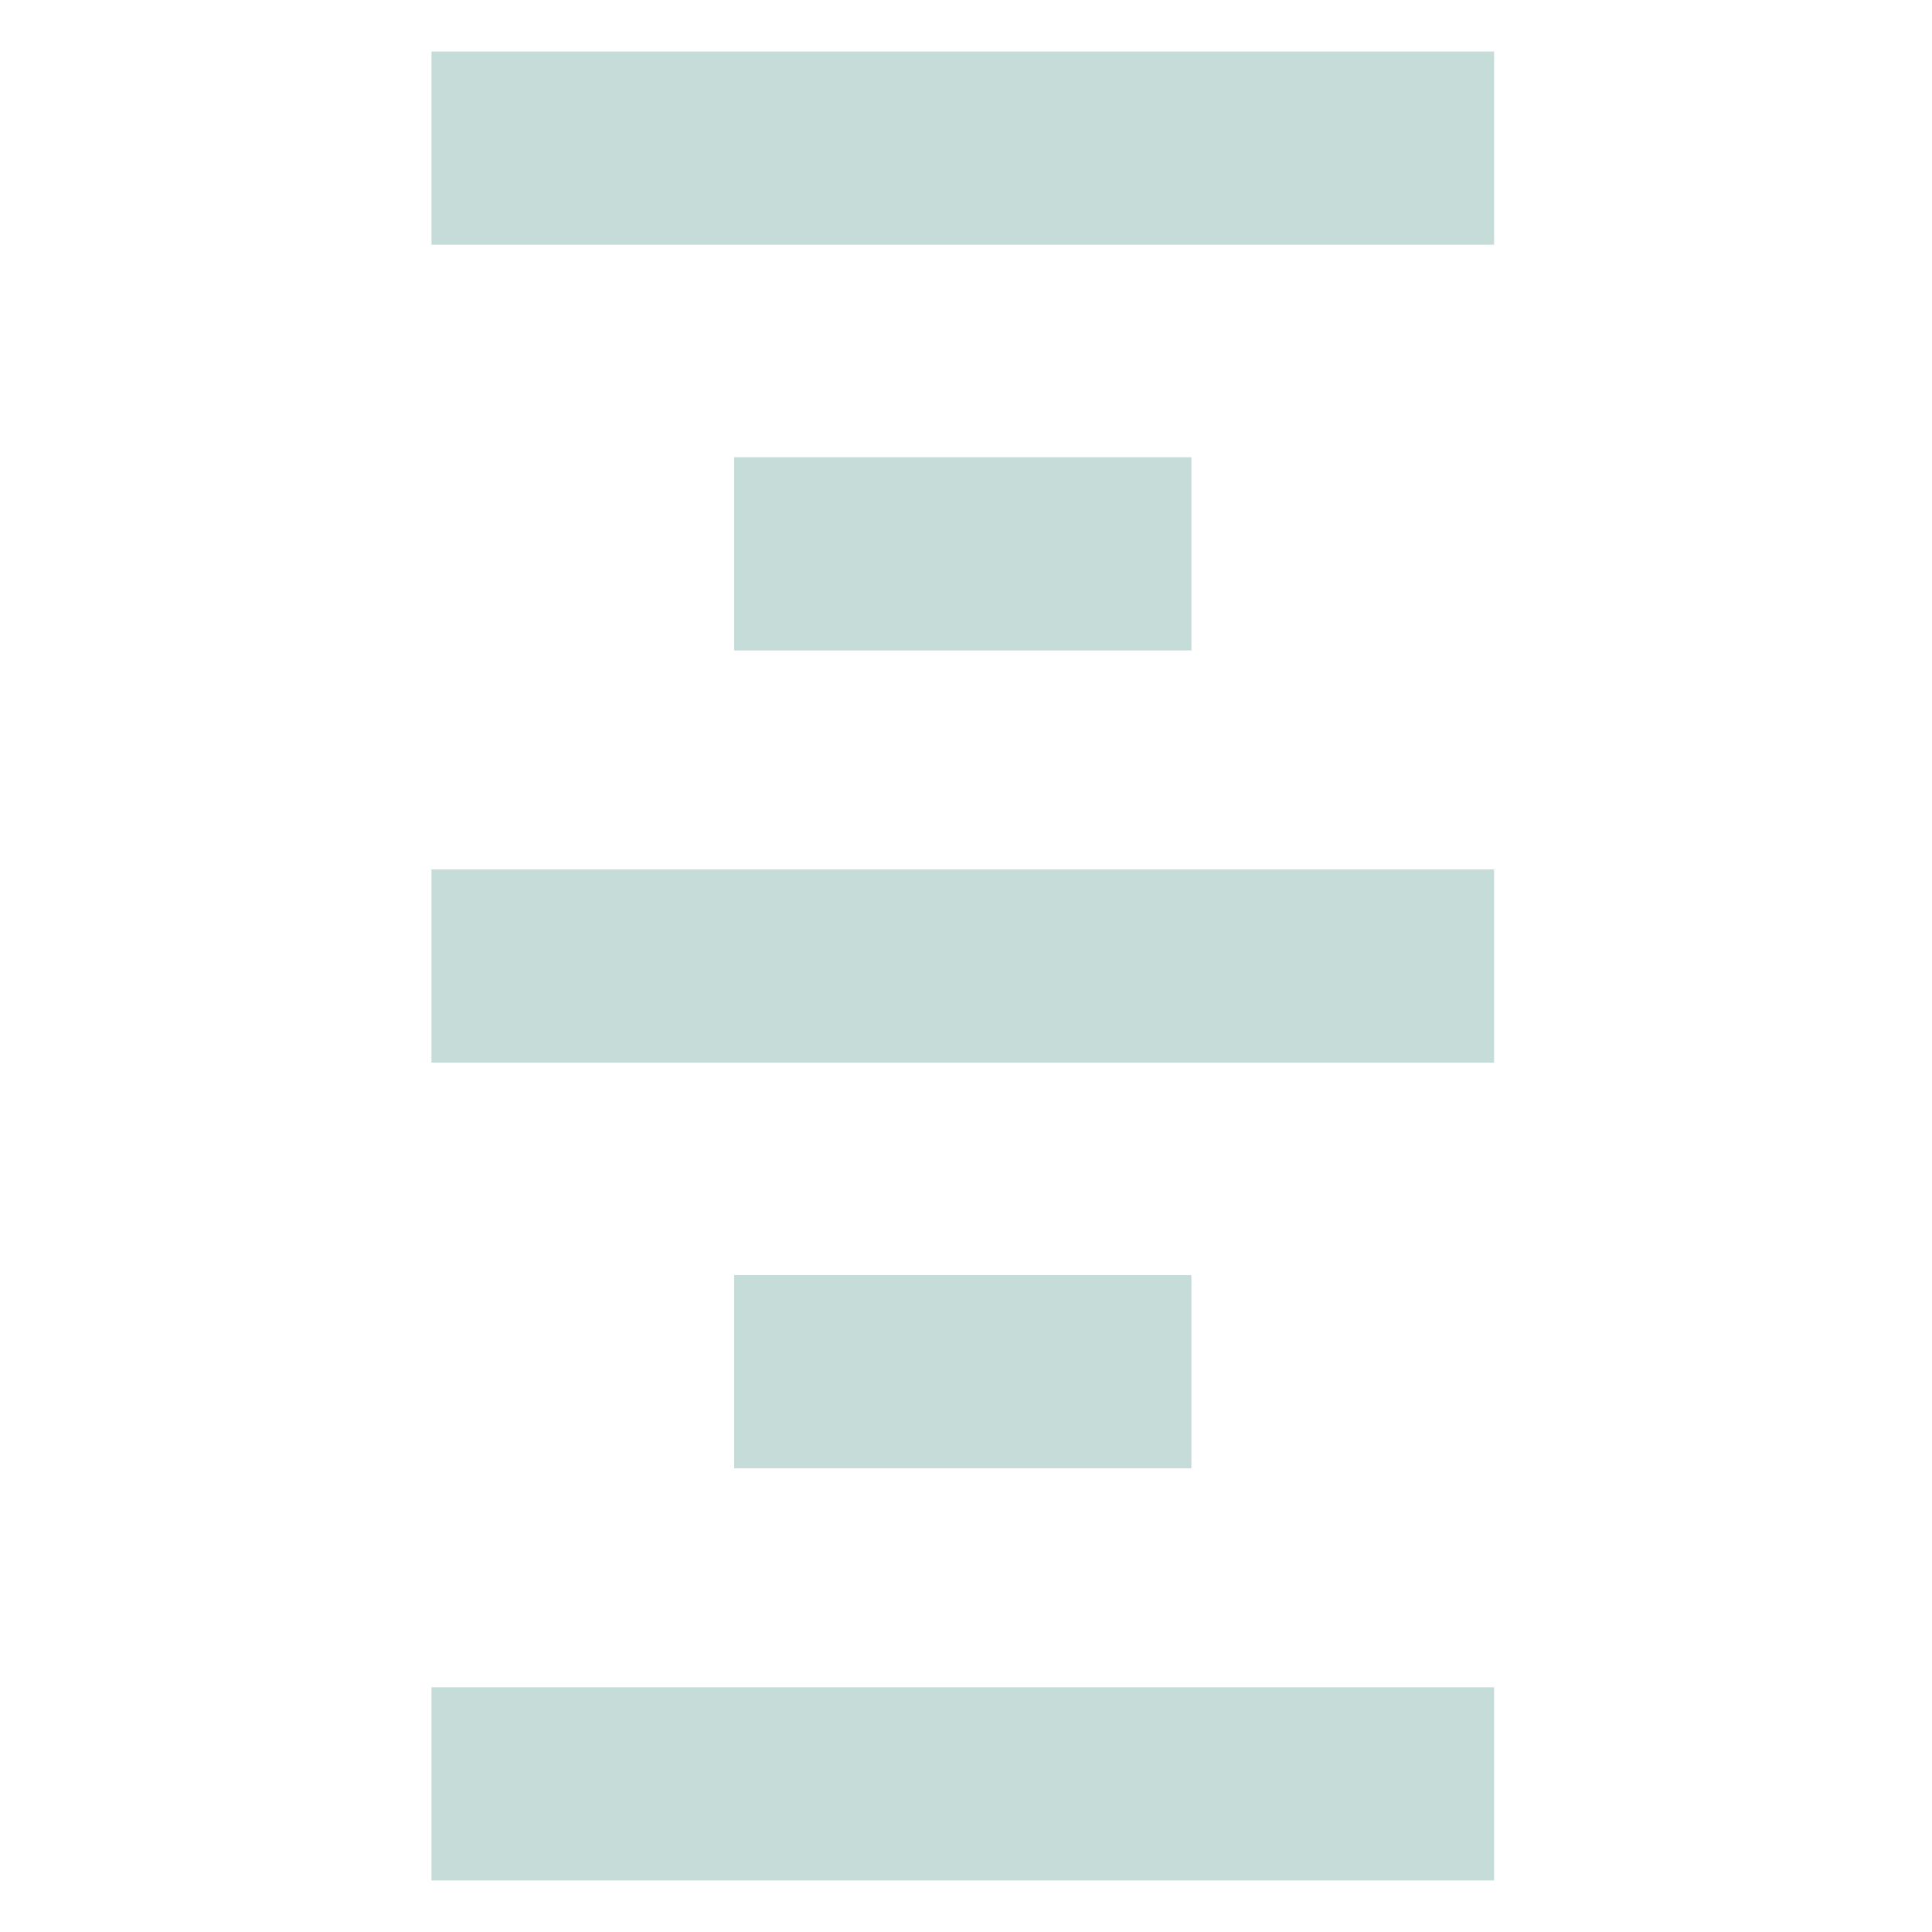 <?xml version="1.0" encoding="UTF-8"?>
<svg id="Layer_1" data-name="Layer 1" xmlns="http://www.w3.org/2000/svg" version="1.1" viewBox="0 0 30 30">
  <defs>
    <style>
      .cls-1 {
        fill: #c6dcd8;
        stroke-width: 0px;
      }
    </style>
  </defs>
  <rect class="cls-1" x="6.7" y="26.2" width="16.5" height="3"/>
  <rect class="cls-1" x="6.7" y=".8" width="16.5" height="3"/>
  <rect class="cls-1" x="11.4" y="19.8" width="7.1" height="3"/>
  <rect class="cls-1" x="11.4" y="7.1" width="7.1" height="3"/>
  <rect class="cls-1" x="6.7" y="13.5" width="16.5" height="3"/>
</svg>